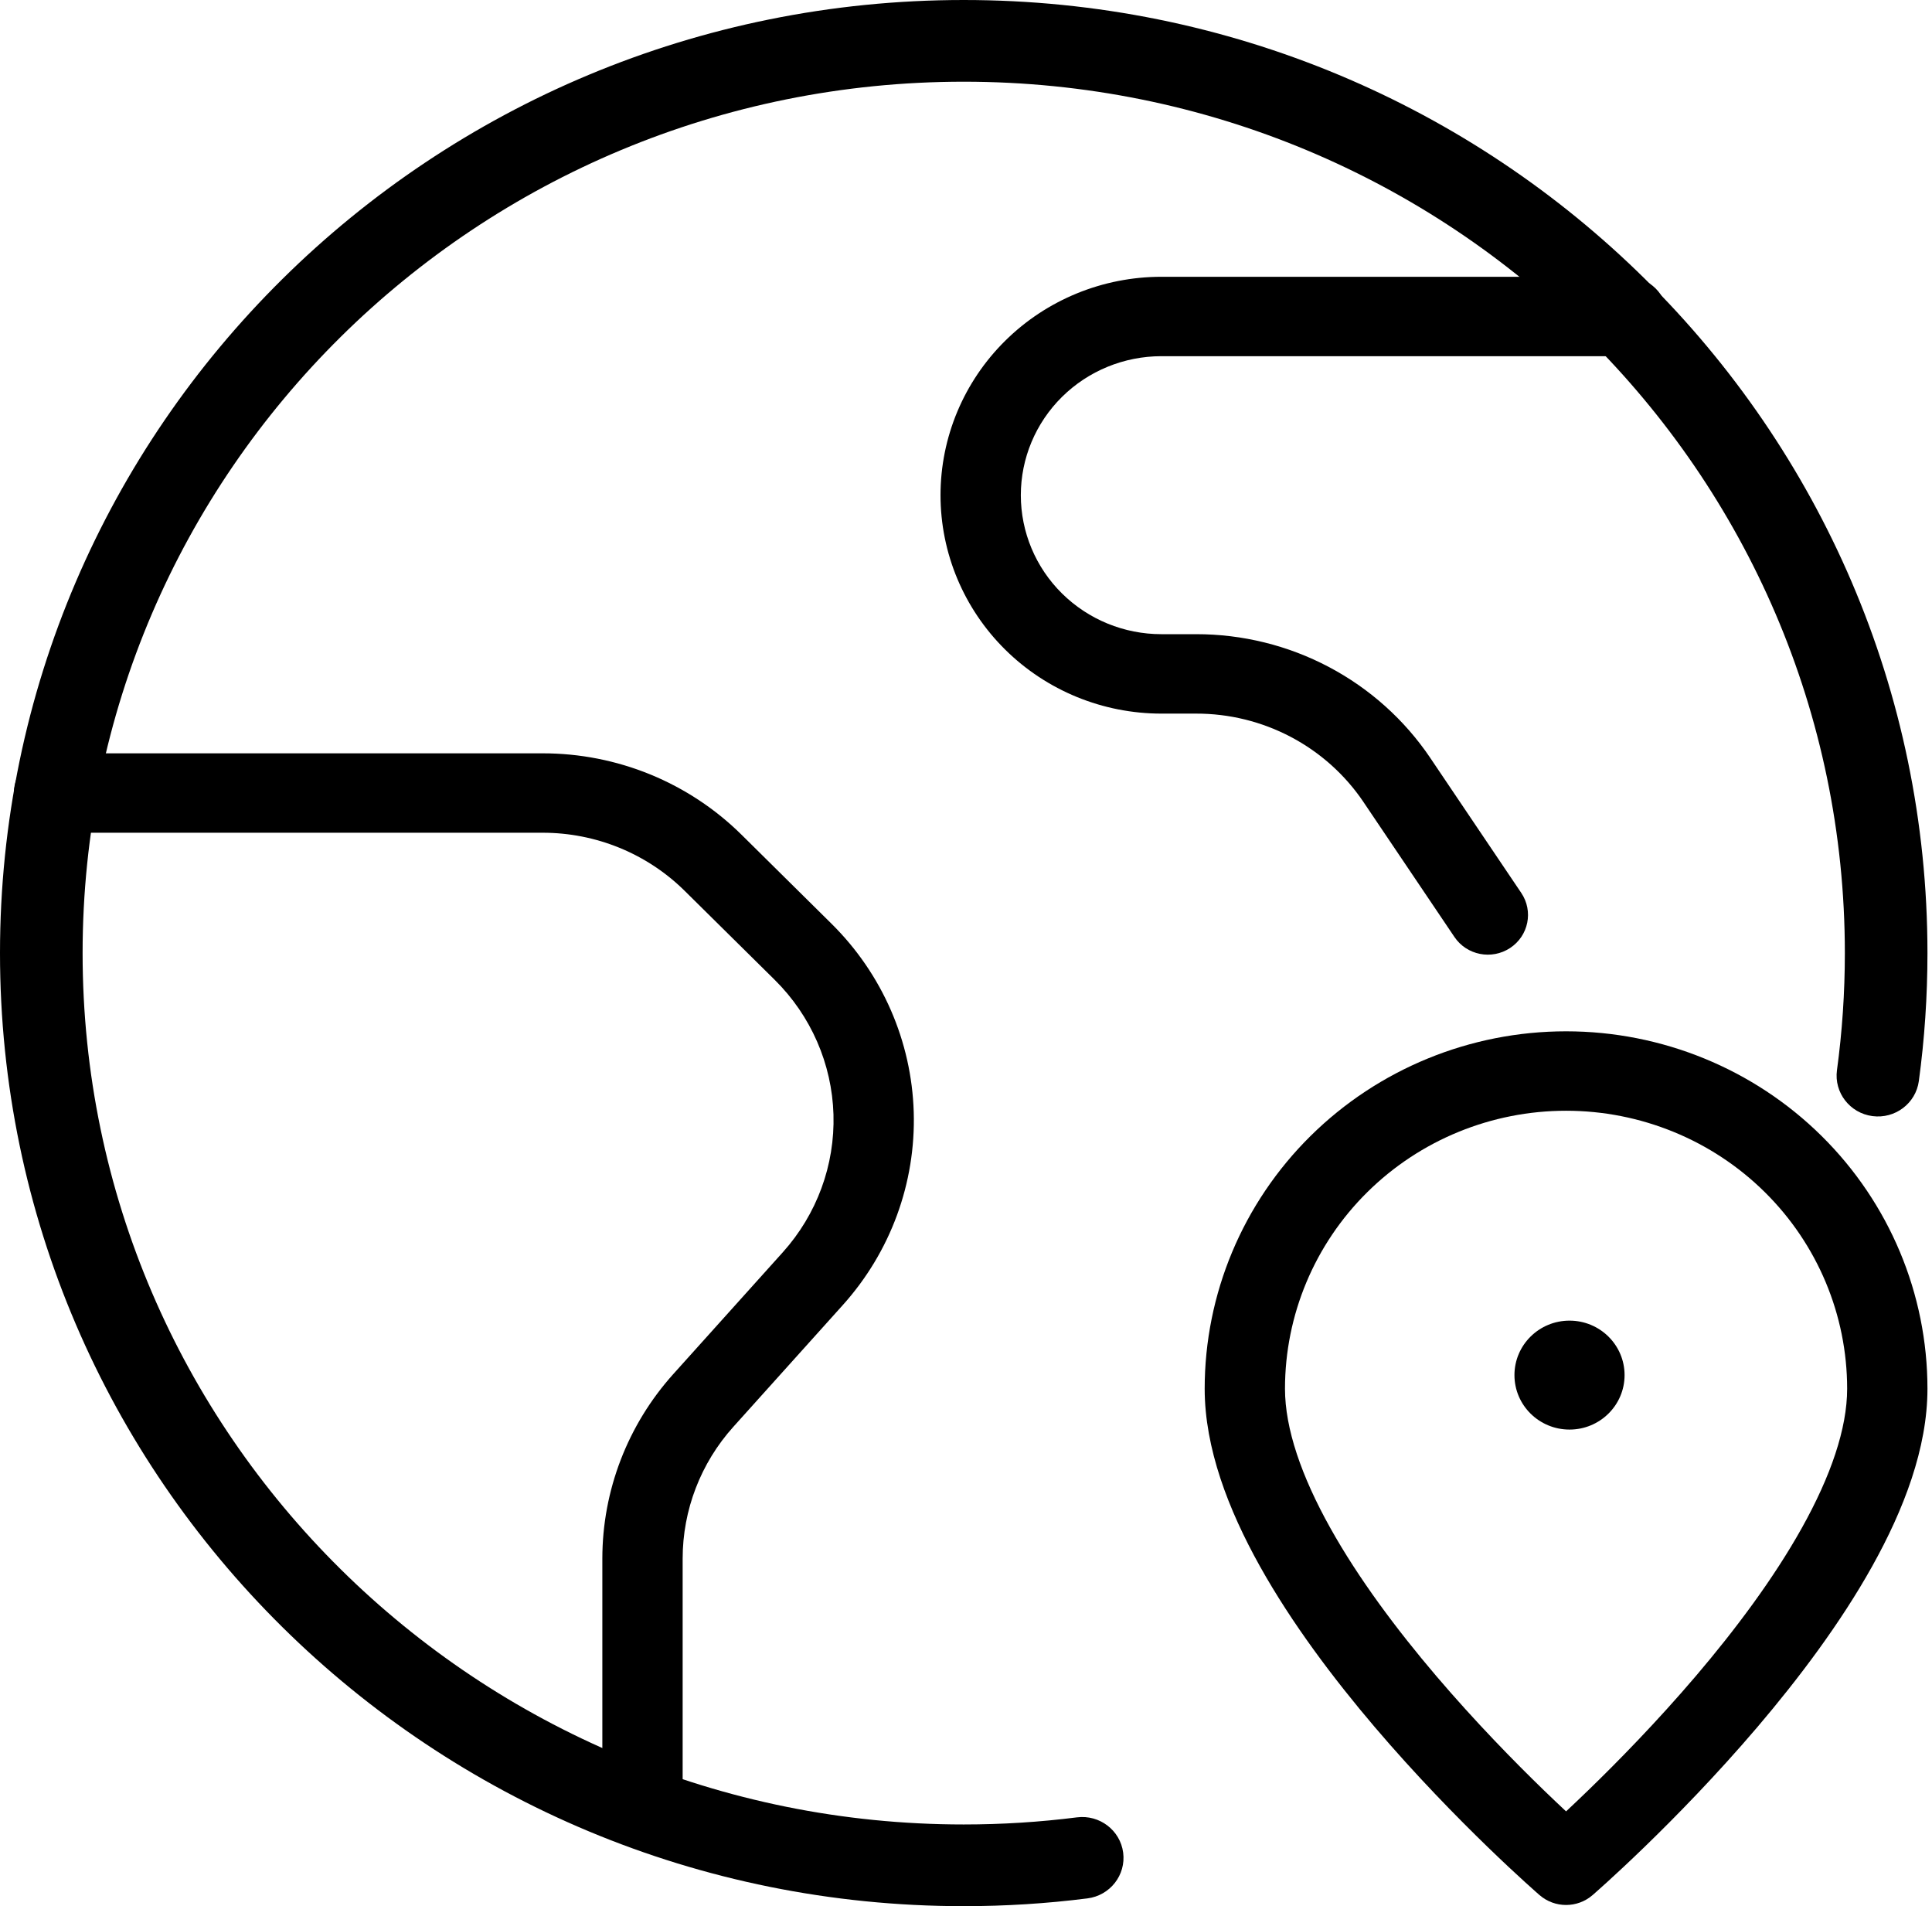 <svg width="74" height="73" viewBox="0 0 74 73" fill="none" xmlns="http://www.w3.org/2000/svg">
<path fill-rule="evenodd" clip-rule="evenodd" d="M23.73 32.469C22.796 32.087 21.796 31.891 20.786 31.891L2.07 31.891C1.221 31.891 0.532 31.21 0.532 30.37C0.532 29.53 1.221 28.85 2.07 28.85L20.785 28.85C20.785 28.85 20.784 28.85 20.785 28.85C20.785 28.85 20.785 28.85 20.785 28.85C22.199 28.849 23.599 29.124 24.906 29.658C26.212 30.193 27.4 30.977 28.4 31.965L31.848 35.375C31.848 35.375 31.848 35.375 31.848 35.375C33.791 37.295 34.917 39.877 34.998 42.591C35.079 45.306 34.108 47.948 32.283 49.978L28.09 54.641C26.838 56.032 26.147 57.83 26.147 59.692C26.147 59.692 26.147 59.692 26.147 59.692V69.258C26.147 70.098 25.458 70.779 24.609 70.779C23.759 70.779 23.071 70.098 23.071 69.258V59.692C23.071 57.085 24.039 54.568 25.791 52.62L29.984 47.957C31.287 46.507 31.981 44.62 31.924 42.681C31.866 40.742 31.061 38.898 29.674 37.526L26.225 34.117C26.225 34.117 26.226 34.117 26.225 34.117C25.511 33.411 24.663 32.851 23.73 32.469Z" fill="black"/>
<path fill-rule="evenodd" clip-rule="evenodd" d="M38.502 13.05C40.088 11.481 42.24 10.6 44.483 10.6H62.325C63.174 10.6 63.863 11.28 63.863 12.12C63.863 12.96 63.174 13.641 62.325 13.641H44.483C43.056 13.641 41.687 14.202 40.677 15.2C39.667 16.199 39.1 17.552 39.1 18.964C39.1 20.376 39.667 21.73 40.677 22.728C41.687 23.726 43.056 24.287 44.483 24.287H45.811C47.585 24.285 49.333 24.716 50.897 25.542C52.463 26.369 53.797 27.565 54.782 29.024L54.782 29.025L58.268 34.196C58.739 34.895 58.548 35.839 57.841 36.305C57.134 36.771 56.179 36.582 55.708 35.883L52.223 30.713C52.223 30.713 52.223 30.713 52.223 30.713C52.223 30.712 52.223 30.712 52.223 30.712C51.519 29.67 50.566 28.816 49.448 28.225C48.33 27.635 47.082 27.327 45.815 27.329L44.483 27.329C42.24 27.329 40.088 26.448 38.502 24.879C36.915 23.31 36.024 21.183 36.024 18.964C36.024 16.746 36.915 14.618 38.502 13.05Z" fill="black"/>
<path fill-rule="evenodd" clip-rule="evenodd" d="M59.984 42.538C57.129 42.538 54.39 43.659 52.371 45.656C50.352 47.652 49.218 50.36 49.218 53.184C49.218 54.711 49.848 56.535 50.949 58.508C52.036 60.457 53.506 62.417 55.008 64.181C56.506 65.939 58.008 67.471 59.137 68.565C59.452 68.869 59.737 69.139 59.984 69.37C60.231 69.139 60.516 68.869 60.83 68.565C61.96 67.471 63.462 65.939 64.96 64.181C66.462 62.417 67.932 60.457 69.019 58.508C70.12 56.535 70.75 54.711 70.75 53.184C70.75 50.36 69.616 47.652 67.597 45.656C65.578 43.659 62.839 42.538 59.984 42.538ZM59.984 71.434C58.971 72.578 58.971 72.578 58.971 72.578L58.97 72.577L58.967 72.575L58.959 72.568L58.929 72.542C58.904 72.519 58.867 72.487 58.819 72.445C58.725 72.361 58.587 72.239 58.414 72.081C58.067 71.766 57.575 71.309 56.985 70.738C55.808 69.598 54.234 67.993 52.655 66.14C51.081 64.291 49.475 62.164 48.255 59.978C47.049 57.816 46.142 55.458 46.142 53.184C46.142 49.553 47.6 46.072 50.196 43.505C52.792 40.938 56.313 39.496 59.984 39.496C63.655 39.496 67.176 40.938 69.772 43.505C72.368 46.072 73.826 49.553 73.826 53.184C73.826 55.458 72.918 57.816 71.712 59.978C70.493 62.164 68.887 64.291 67.313 66.14C65.734 67.993 64.16 69.598 62.983 70.738C62.393 71.309 61.901 71.766 61.554 72.081C61.38 72.239 61.243 72.361 61.148 72.445C61.101 72.487 61.064 72.519 61.039 72.542L61.009 72.568L61.001 72.575L60.998 72.577L60.997 72.578C60.997 72.578 60.997 72.578 59.984 71.434ZM59.984 71.434L60.997 72.578C60.417 73.08 59.551 73.08 58.971 72.578L59.984 71.434Z" fill="black"/>
<ellipse cx="60.116" cy="52.662" rx="2.109" ry="2.086" fill="black"/>
<path fill-rule="evenodd" clip-rule="evenodd" d="M36.913 3.129C18.274 3.129 3.164 18.07 3.164 36.5C3.164 54.931 18.274 69.871 36.913 69.871C38.383 69.871 39.83 69.779 41.249 69.599C42.116 69.489 42.909 70.094 43.02 70.951C43.131 71.808 42.519 72.592 41.652 72.702C40.1 72.899 38.518 73 36.913 73C16.527 73 0 56.658 0 36.5C0 16.342 16.527 0 36.913 0C57.3 0 73.826 16.342 73.826 36.5C73.826 38.161 73.714 39.797 73.496 41.401C73.38 42.257 72.584 42.858 71.718 42.743C70.852 42.628 70.244 41.841 70.36 40.985C70.559 39.519 70.662 38.022 70.662 36.5C70.662 18.07 55.552 3.129 36.913 3.129Z" fill="black"/>
</svg>
